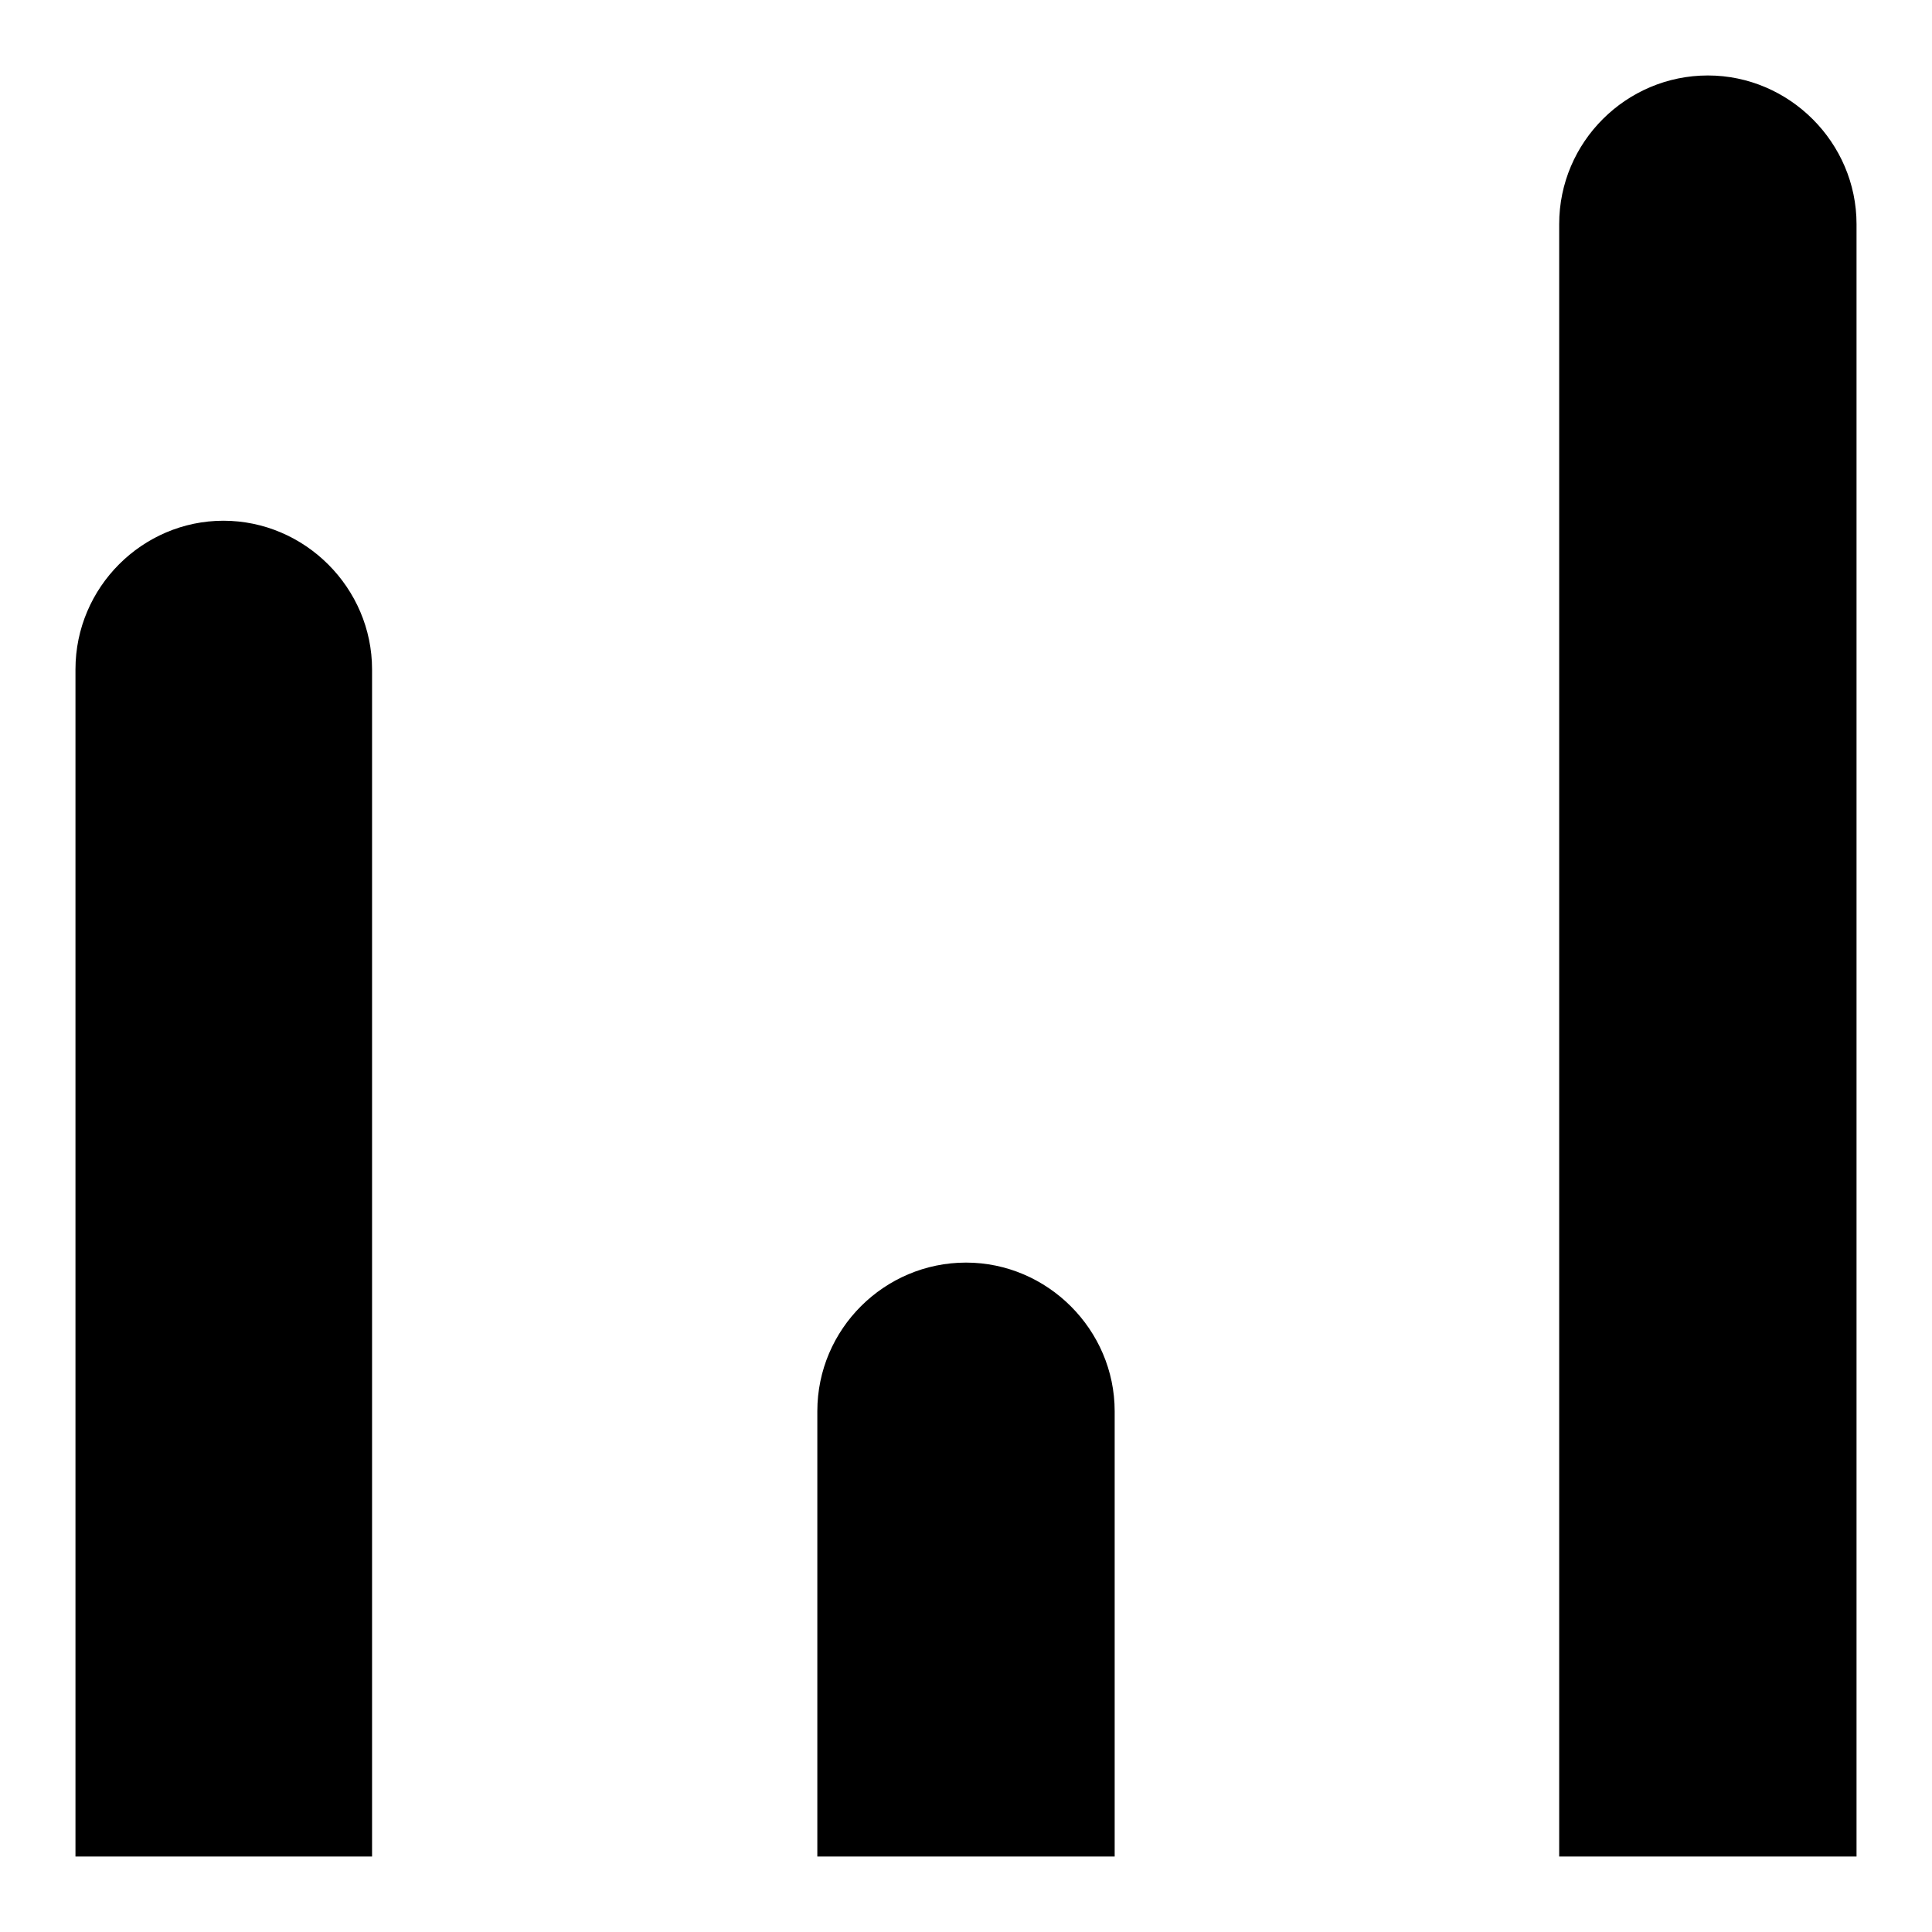 <?xml version="1.0" encoding="utf-8"?>
<!-- Svg Vector Icons : http://www.onlinewebfonts.com/icon -->
<!DOCTYPE svg PUBLIC "-//W3C//DTD SVG 1.1//EN" "http://www.w3.org/Graphics/SVG/1.1/DTD/svg11.dtd">
<svg version="1.1" xmlns="http://www.w3.org/2000/svg" xmlns:xlink="http://www.w3.org/1999/xlink" x="0px" y="0px" viewBox="0 0 256 256" enable-background="new 0 0 256 256" xml:space="preserve">
<g><g><path fill="#000000" d="M49.3,246V88.7c0-10.8-8.9-19.7-19.7-19.7C18.9,69,10,77.8,10,88.7V246H49.3L49.3,246z"/><path fill="#000000" d="M147.7,246v-59c0-10.8-8.9-19.7-19.7-19.7c-10.8,0-19.7,8.8-19.7,19.7v59H147.7z"/><path fill="#000000" d="M246,246V29.7c0-10.8-8.9-19.7-19.7-19.7s-19.7,8.8-19.7,19.7V246H246L246,246z"/></g></g>
</svg>